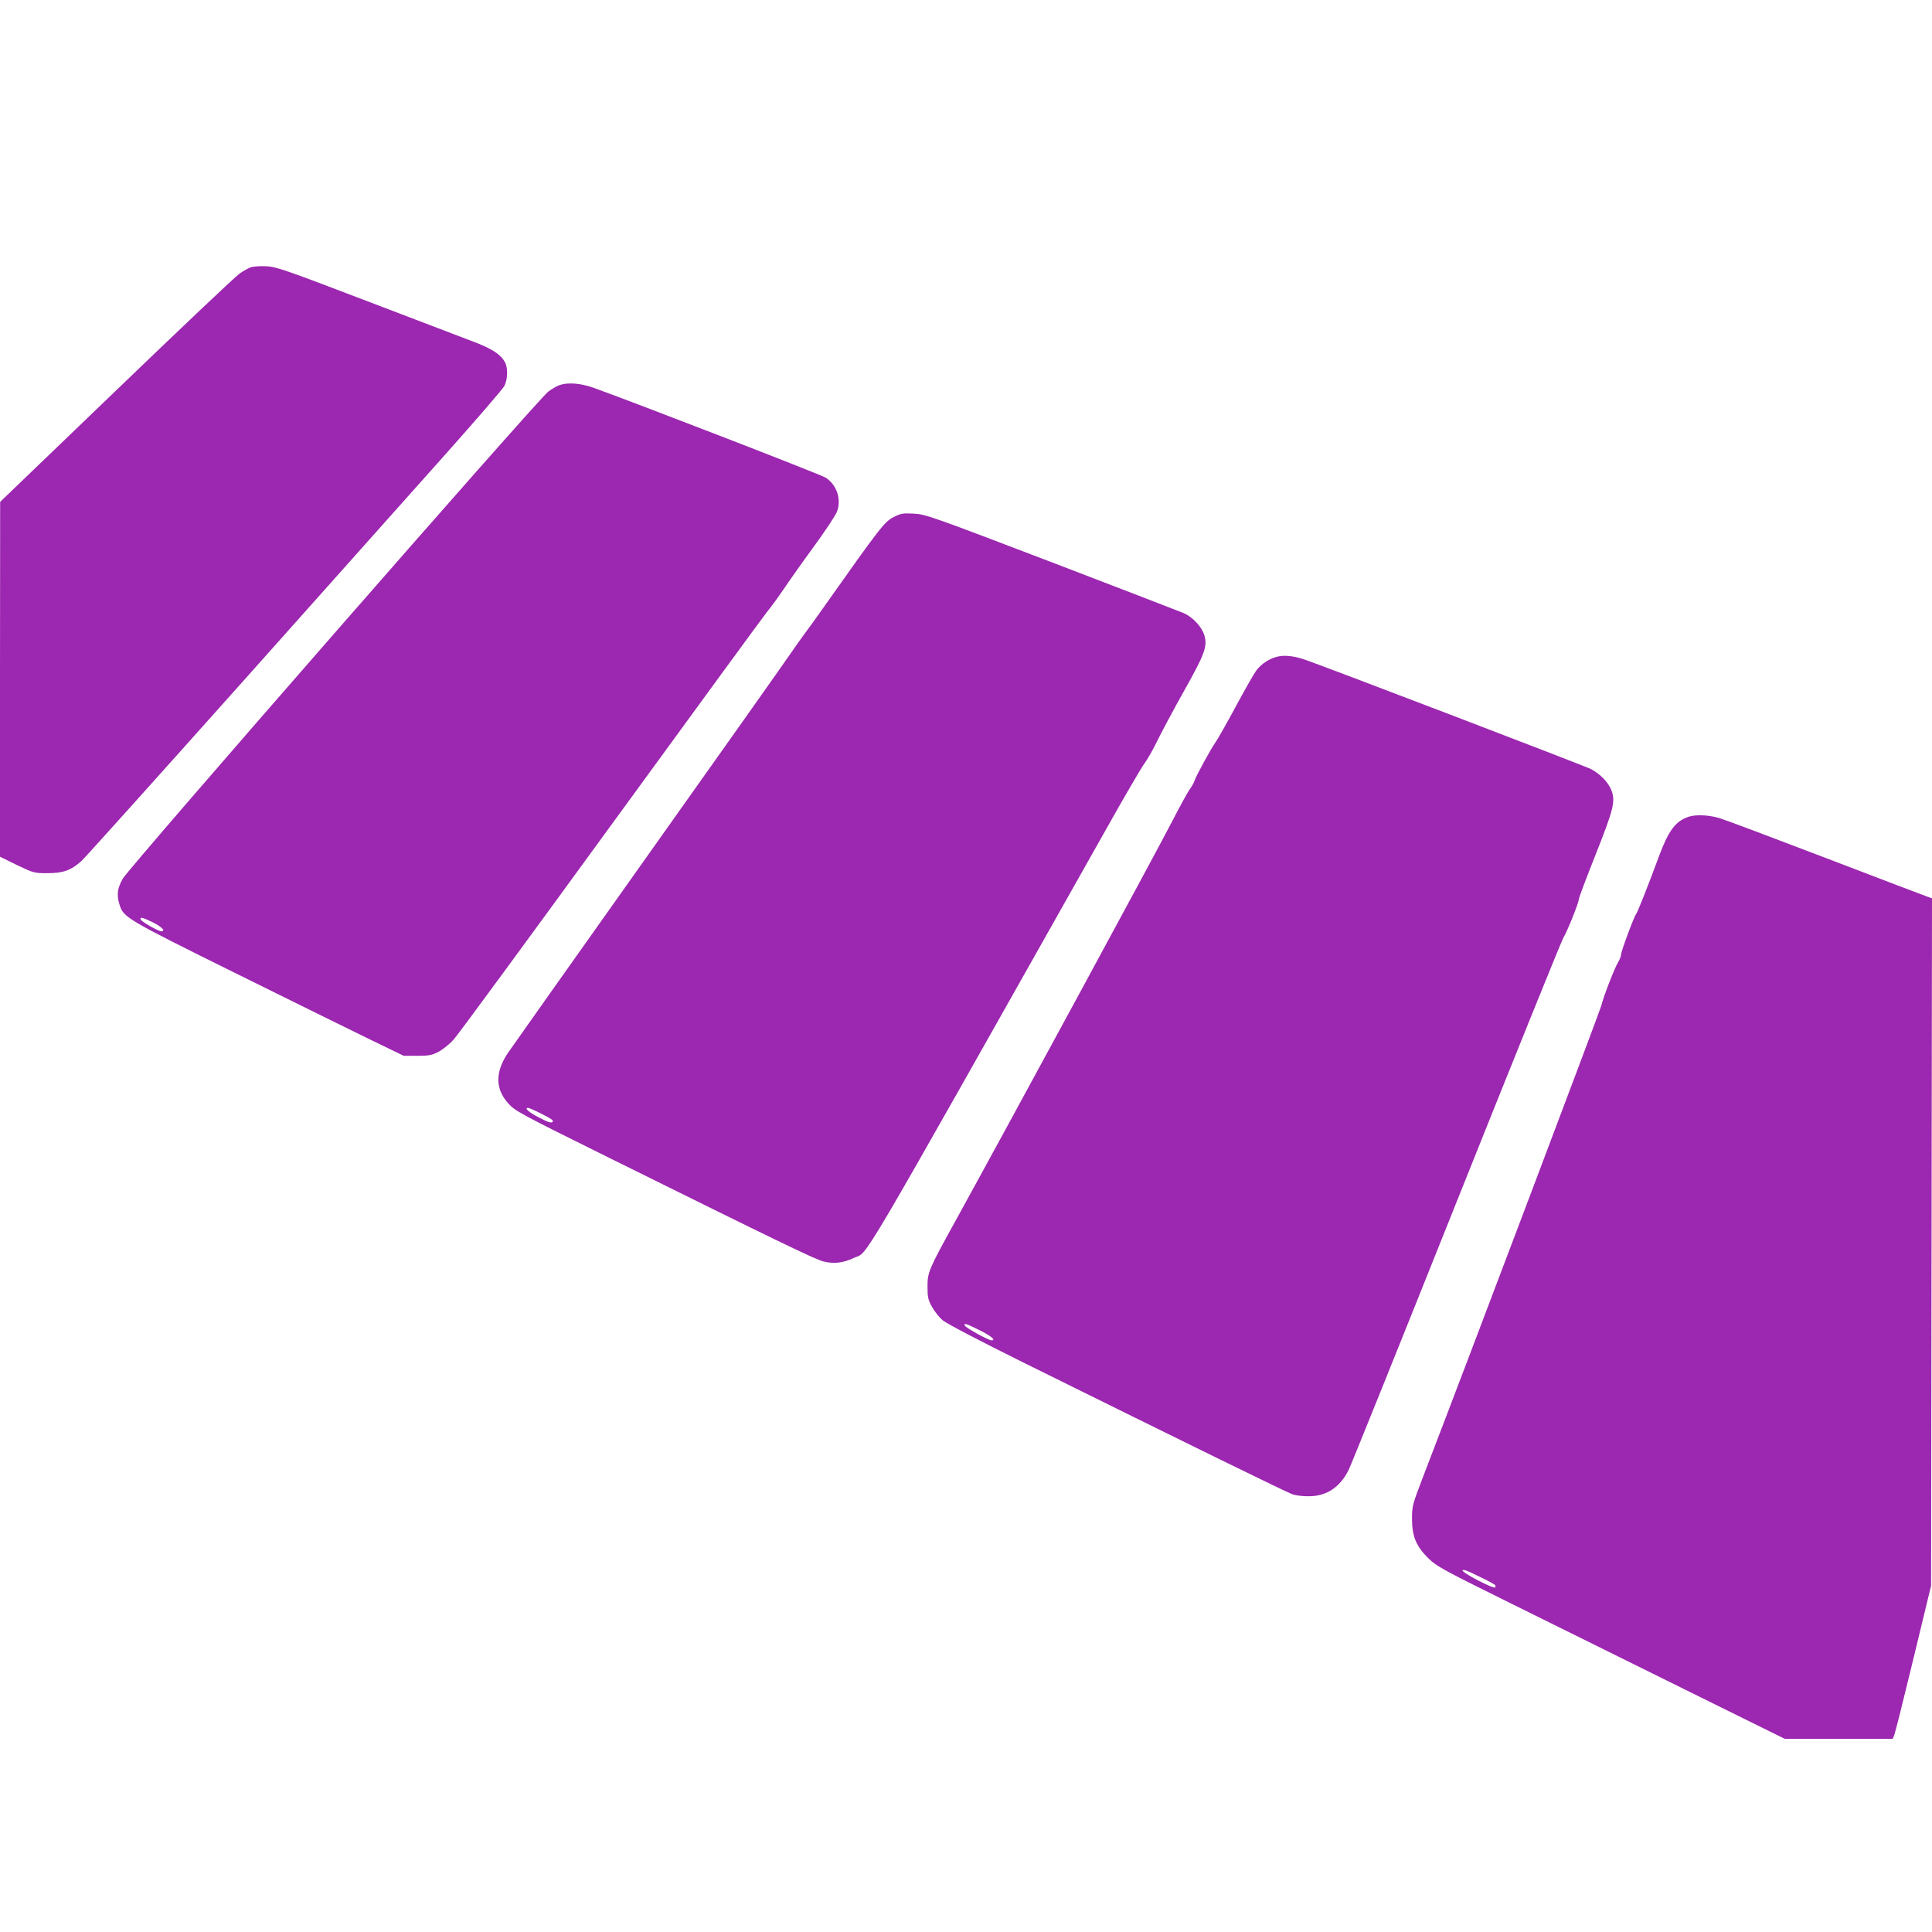 <?xml version="1.0" standalone="no"?>
<!DOCTYPE svg PUBLIC "-//W3C//DTD SVG 20010904//EN"
 "http://www.w3.org/TR/2001/REC-SVG-20010904/DTD/svg10.dtd">
<svg version="1.0" xmlns="http://www.w3.org/2000/svg"
 width="1280pt" height="1280pt" viewBox="0 0 1280 1280"
 preserveAspectRatio="xMidYMid meet">
<g transform="translate(0,1280) scale(0.1,-0.1)"
fill="#9c27b0" stroke="none">
<path d="M1664 11030 c-18 -6 -52 -25 -77 -43 -26 -17 -393 -365 -816 -772
l-770 -740 -1 -1176 0 -1175 112 -55 c111 -53 114 -54 203 -54 104 0 156 19
225 81 24 22 500 552 1059 1178 559 627 1175 1318 1369 1535 194 218 362 413
373 433 23 44 25 118 5 157 -26 50 -82 88 -193 131 -59 23 -380 145 -713 272
-549 210 -611 231 -675 234 -38 2 -84 -1 -101 -6z"/>
<path d="M3705 10248 c-16 -6 -49 -25 -72 -42 -68 -50 -2782 -3157 -2820
-3228 -36 -65 -41 -106 -21 -172 26 -84 42 -94 771 -455 375 -186 779 -384
897 -442 l215 -104 90 0 c78 0 97 4 141 27 28 15 73 51 100 81 27 30 492 663
1034 1408 542 744 1010 1385 1041 1424 31 38 80 106 110 150 29 44 117 169
196 277 79 108 151 216 159 240 29 82 -2 175 -75 223 -31 21 -1290 507 -1539
596 -88 31 -170 37 -227 17z m-2690 -3560 c58 -29 85 -58 53 -58 -21 1 -131
64 -136 78 -6 19 12 15 83 -20z"/>
<path d="M5922 9375 c-63 -33 -81 -55 -479 -618 -39 -56 -87 -122 -106 -147
-19 -25 -65 -90 -103 -145 -37 -55 -464 -658 -948 -1340 -484 -682 -899 -1269
-923 -1304 -83 -126 -82 -236 5 -332 45 -50 77 -67 662 -357 1135 -562 1365
-673 1424 -689 71 -18 131 -11 203 23 103 50 -32 -180 1660 2820 127 227 247
432 266 457 19 25 58 94 87 154 29 59 108 207 176 328 135 240 154 292 134
363 -15 56 -77 124 -138 150 -26 11 -420 163 -877 338 -794 303 -833 317 -910
321 -72 4 -85 2 -133 -22z m-2331 -3956 c62 -31 79 -43 70 -52 -9 -9 -30 -2
-88 28 -70 36 -102 65 -74 65 6 0 48 -18 92 -41z"/>
<path d="M8470 8451 c-56 -11 -116 -50 -148 -95 -16 -23 -78 -131 -137 -241
-59 -110 -118 -213 -130 -230 -30 -41 -130 -224 -140 -255 -4 -14 -19 -40 -32
-58 -14 -19 -67 -116 -118 -215 -79 -156 -1074 -1991 -1436 -2648 -178 -323
-184 -338 -184 -434 0 -70 4 -87 30 -134 16 -29 48 -69 70 -88 23 -20 248
-138 545 -285 1059 -524 1736 -856 1775 -869 22 -7 70 -13 107 -12 116 0 205
59 262 172 14 26 336 826 716 1777 380 951 699 1740 709 1754 21 31 101 229
101 252 0 9 50 142 111 295 120 303 133 354 105 427 -20 53 -76 110 -136 141
-46 23 -1815 700 -1905 728 -65 21 -122 27 -165 18z m-1980 -4464 c77 -38 112
-68 78 -67 -21 1 -172 84 -176 98 -6 18 5 15 98 -31z"/>
<path d="M11185 7388 c-86 -30 -131 -92 -195 -264 -65 -177 -140 -367 -150
-379 -14 -17 -100 -248 -100 -269 0 -10 -9 -33 -19 -50 -24 -38 -101 -238
-111 -286 -6 -28 -880 -2341 -1184 -3130 -69 -180 -71 -188 -71 -275 0 -115
28 -180 111 -262 53 -51 99 -76 548 -298 270 -134 788 -390 1150 -569 l660
-326 358 0 358 0 11 28 c6 15 63 243 127 507 l116 480 3 2277 3 2276 -27 10
c-16 5 -317 120 -670 255 -353 135 -672 255 -709 266 -71 22 -160 26 -209 9z
m-1281 -5088 c5 -5 6 -13 2 -17 -11 -11 -216 95 -216 112 0 10 28 1 102 -36
57 -27 107 -54 112 -59z"/>
</g>
</svg>
